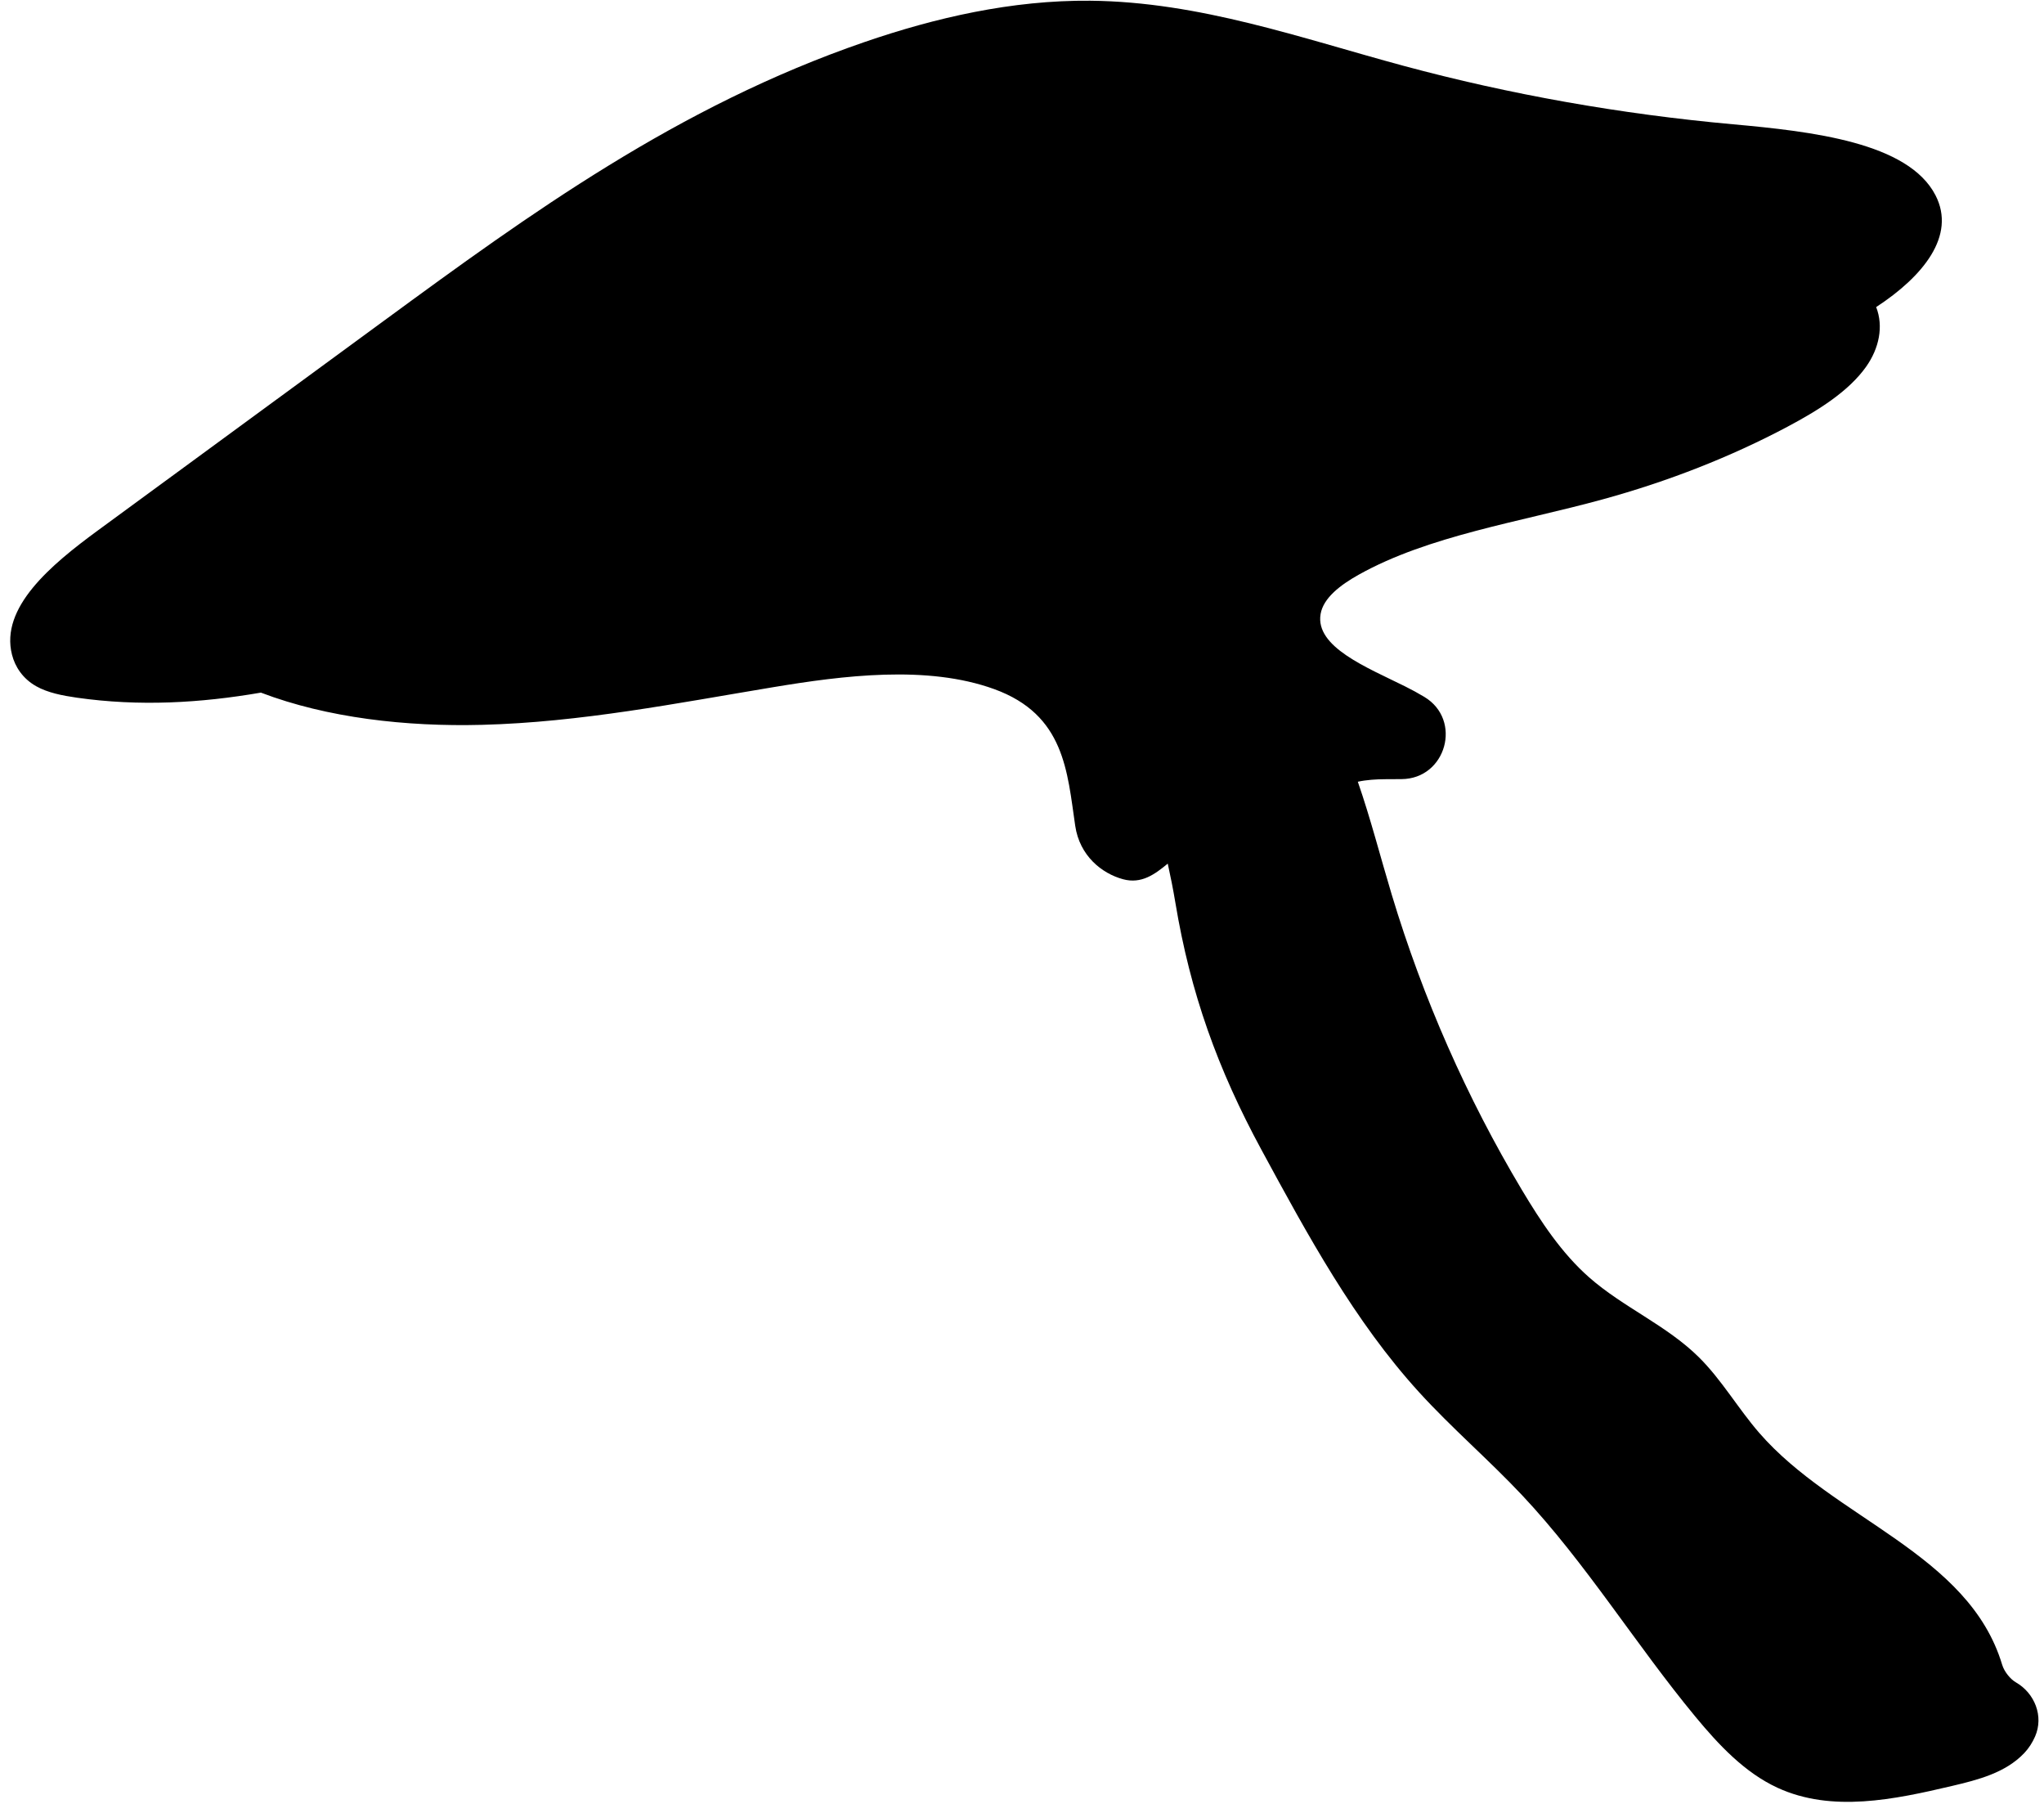 <?xml version="1.0" encoding="UTF-8"?><svg xmlns="http://www.w3.org/2000/svg" xmlns:xlink="http://www.w3.org/1999/xlink" height="1398.7" preserveAspectRatio="xMidYMid meet" version="1.0" viewBox="209.5 304.6 1577.4 1398.7" width="1577.4" zoomAndPan="magnify"><g id="change1_1"><path d="M1765.23,1602.65c-4.32-2.48-9-8.24-10.6-13.56c-25.83-85.96-129.62-112.26-187.49-178.94 c-16.28-18.75-28.93-40.87-46.51-58.29c-25.05-24.83-58.43-38.5-84.82-61.75c-21.2-18.68-37.2-42.93-51.9-67.52 c-42.47-71.07-76.29-147.81-100.39-227.77c-8.74-29.01-16.25-58.51-26.16-87.06c6.63-1.48,14.29-1.92,21.13-1.96l12.58-0.07 c34.49-0.18,47.18-45.69,17.6-63.44c-4.77-2.86-9.71-5.57-14.83-8.11c-29.5-14.65-69.47-30.42-65.22-55.76 c2.11-12.56,15.5-22.62,29.51-30.45c53.91-30.12,123.87-40.46,187.91-58c50.93-13.95,99.14-32.88,142.83-56.09 c24.07-12.78,47.35-27.38,60.82-46.43c9.93-14.06,13.52-31.03,7.68-45.92c36.15-23.62,61.85-55,45.82-86.21 c-20.99-40.87-95.35-49.31-156.24-54.82c-86.89-7.86-172.46-23.04-254.32-45.12c-78.96-21.3-157.27-49.42-241.74-50.22 c-60.51-0.57-119.73,13.15-174.17,31.86C732.51,386.6,617.93,469.9,506.51,551.56c-73.82,54.1-147.64,108.2-221.47,162.3 c-36.35,26.64-75.57,59.46-66.27,95.92c2.37,9.28,8.27,18.43,18.68,24.3c8.88,5.01,20.21,7.23,31.34,8.82 c48.21,6.89,95.38,4.14,142.05-3.9c51.08,19.48,112.02,26.39,170.61,24.86c76.14-1.98,150.29-16.69,224.47-29.01 c53.98-8.96,119.1-17.39,170.94,1.48c54.29,19.76,56.25,63.55,62.41,105.43c3.41,23.18,20.54,36.78,36.89,41.22 c14.16,3.85,24.53-3.77,34.52-12.04c2.18,9.92,4.18,19.9,5.85,29.97c11.62,70.13,32.83,128.76,66.41,190.75 c35.63,65.79,71.79,132.32,121.63,187.05c25.33,27.81,53.87,52.2,79.61,79.58c49.32,52.47,87.59,115.1,133.62,170.75 c18.13,21.92,38.15,43.27,63.5,54.95c41.81,19.26,90,9.08,134.56-1.41c20.09-4.73,41.33-10.11,55.83-25.42 c3.43-3.62,6.24-7.99,8.32-12.73C1786.87,1628.76,1779.68,1610.94,1765.23,1602.65z"/></g></svg>